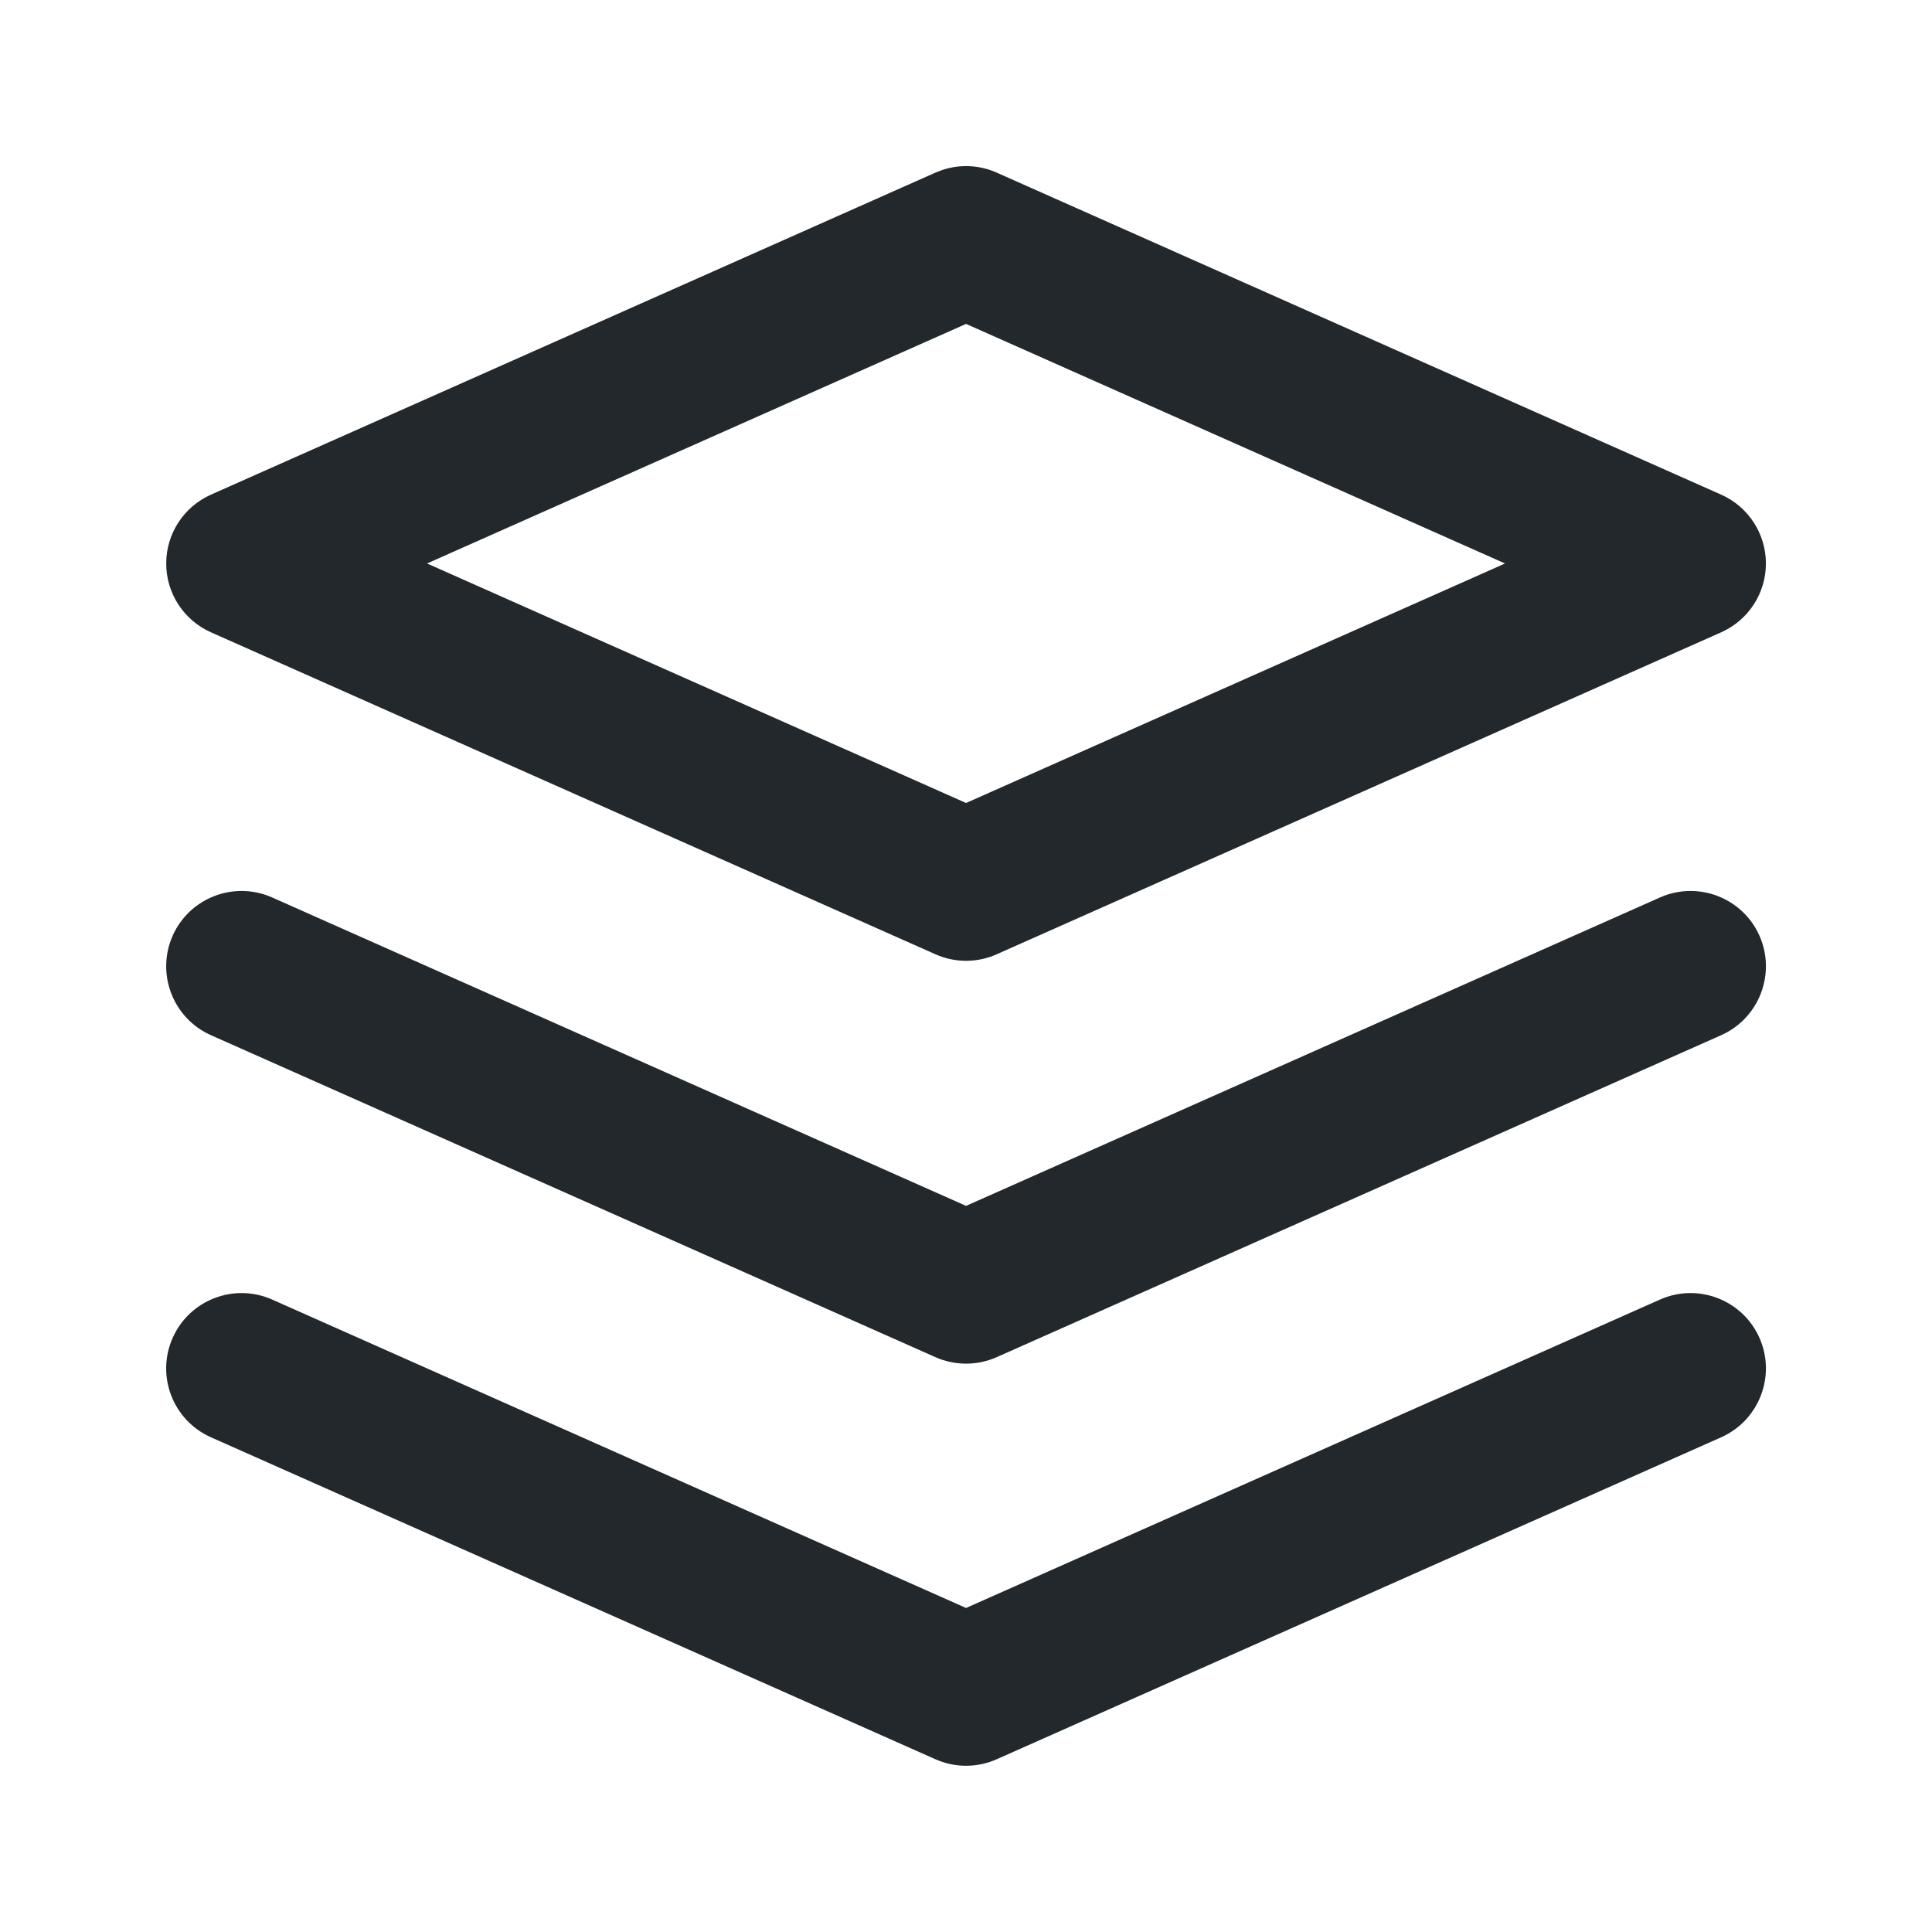 <svg width="32" height="32" viewBox="0 0 32 32" fill="none" xmlns="http://www.w3.org/2000/svg">
<path d="M27.494 21.525C28.124 21.245 28.862 21.529 29.142 22.159C29.421 22.788 29.137 23.526 28.508 23.806L16.508 29.139C16.185 29.283 15.817 29.282 15.494 29.139L3.494 23.806C2.864 23.526 2.58 22.788 2.86 22.159C3.14 21.529 3.878 21.245 4.508 21.525L16.001 26.633L27.494 21.525ZM27.494 14.865C28.124 14.585 28.862 14.869 29.142 15.498C29.421 16.128 29.137 16.866 28.508 17.146L16.508 22.479C16.185 22.622 15.817 22.622 15.494 22.479L3.494 17.146C2.864 16.866 2.581 16.128 2.86 15.498C3.14 14.869 3.878 14.585 4.508 14.865L16.001 19.973L27.494 14.865ZM15.617 2.812C15.908 2.718 16.226 2.733 16.508 2.859L28.508 8.193C28.958 8.393 29.249 8.84 29.249 9.333C29.249 9.826 28.958 10.273 28.508 10.473L16.508 15.806C16.185 15.95 15.817 15.95 15.494 15.806L3.494 10.473C3.043 10.273 2.753 9.826 2.753 9.333C2.753 8.84 3.044 8.393 3.494 8.193L15.494 2.859L15.617 2.812ZM7.073 9.333L16.001 13.3L24.928 9.333L16.001 5.365L7.073 9.333Z" fill="#22282B"/>
</svg>
